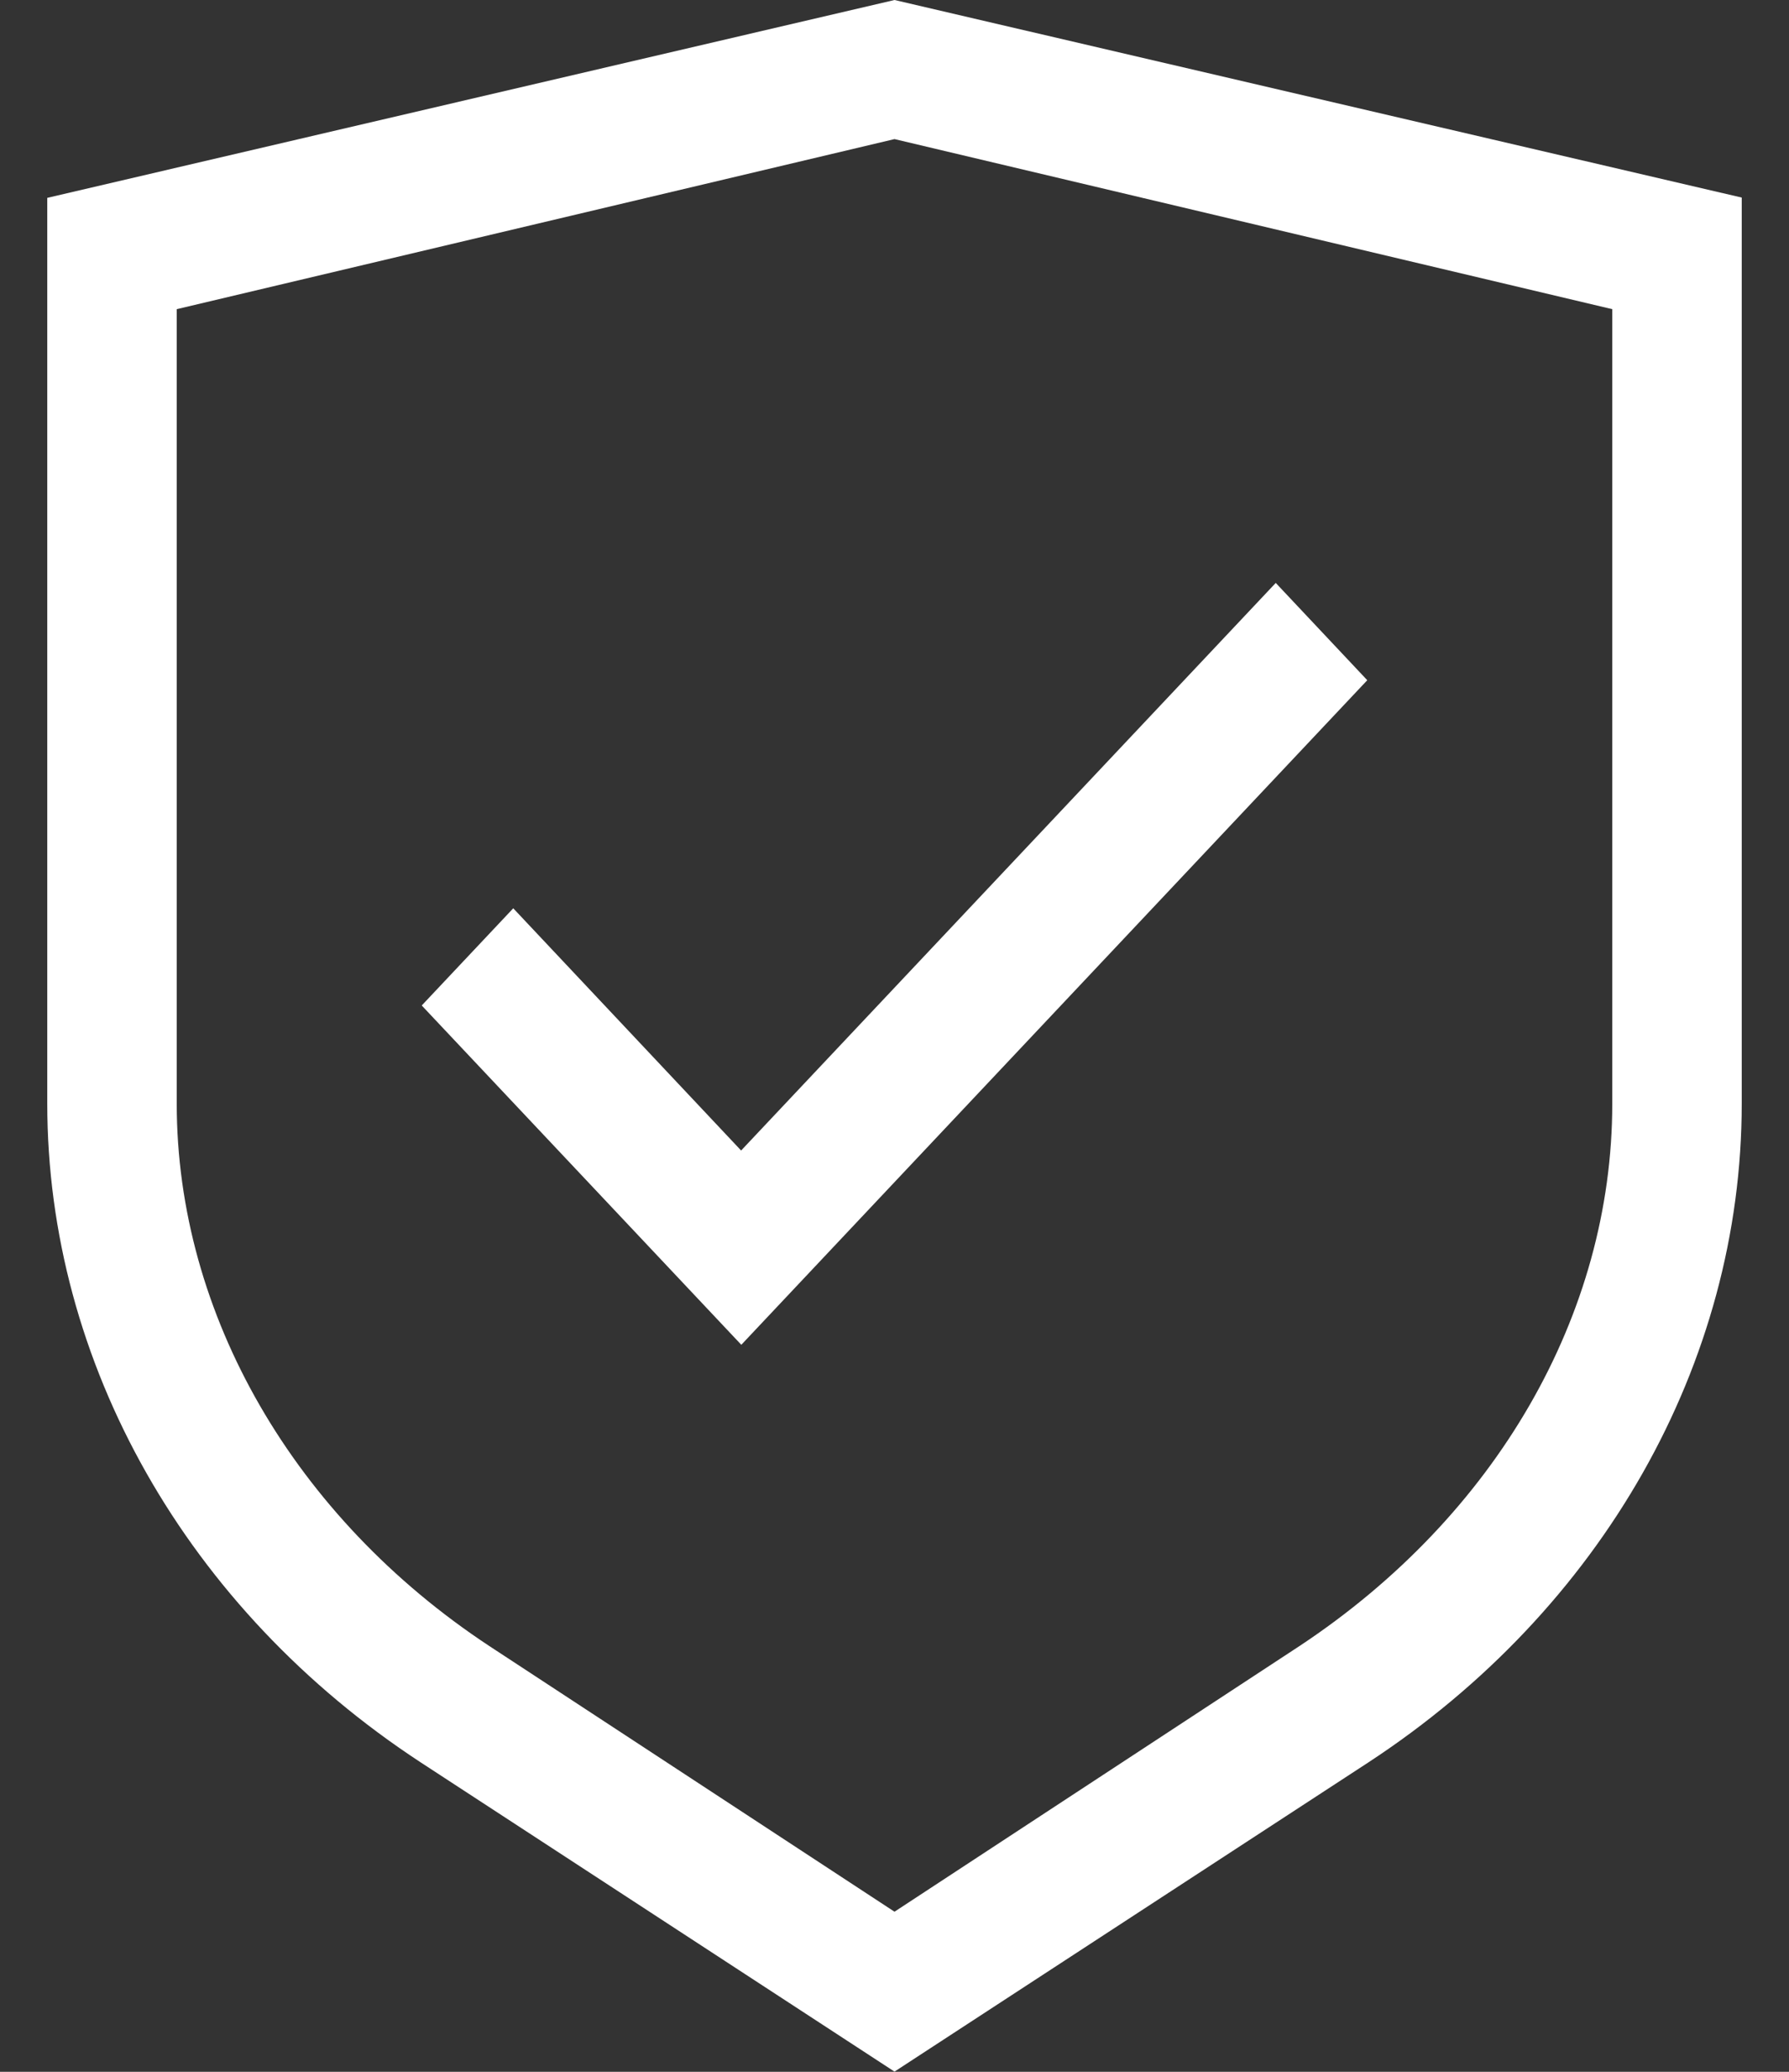 <svg width="19" height="22" viewBox="0 0 19 22" fill="none" xmlns="http://www.w3.org/2000/svg">
<rect x="0" y="0" width="19" height="22" fill="#333333" stroke="none"/>
<path d="M9.5 0L0.502 2.101V11.719C0.502 14.473 1.984 17.088 4.469 18.715L9.5 21.998L14.532 18.715C17.017 17.088 18.498 14.475 18.498 11.719V2.098L9.5 0ZM17.123 11.719C17.123 13.962 15.886 16.096 13.807 17.475L9.5 20.3L5.194 17.477C3.132 16.116 1.877 13.964 1.877 11.719V3.283L9.5 1.477L17.123 3.283V11.719Z" fill="white"/>
<path d="M5.451 9.645L4.479 10.677L7.873 14.28L14.521 7.223L13.549 6.19L7.871 12.217L5.451 9.645Z" fill="white"/>
</svg>

